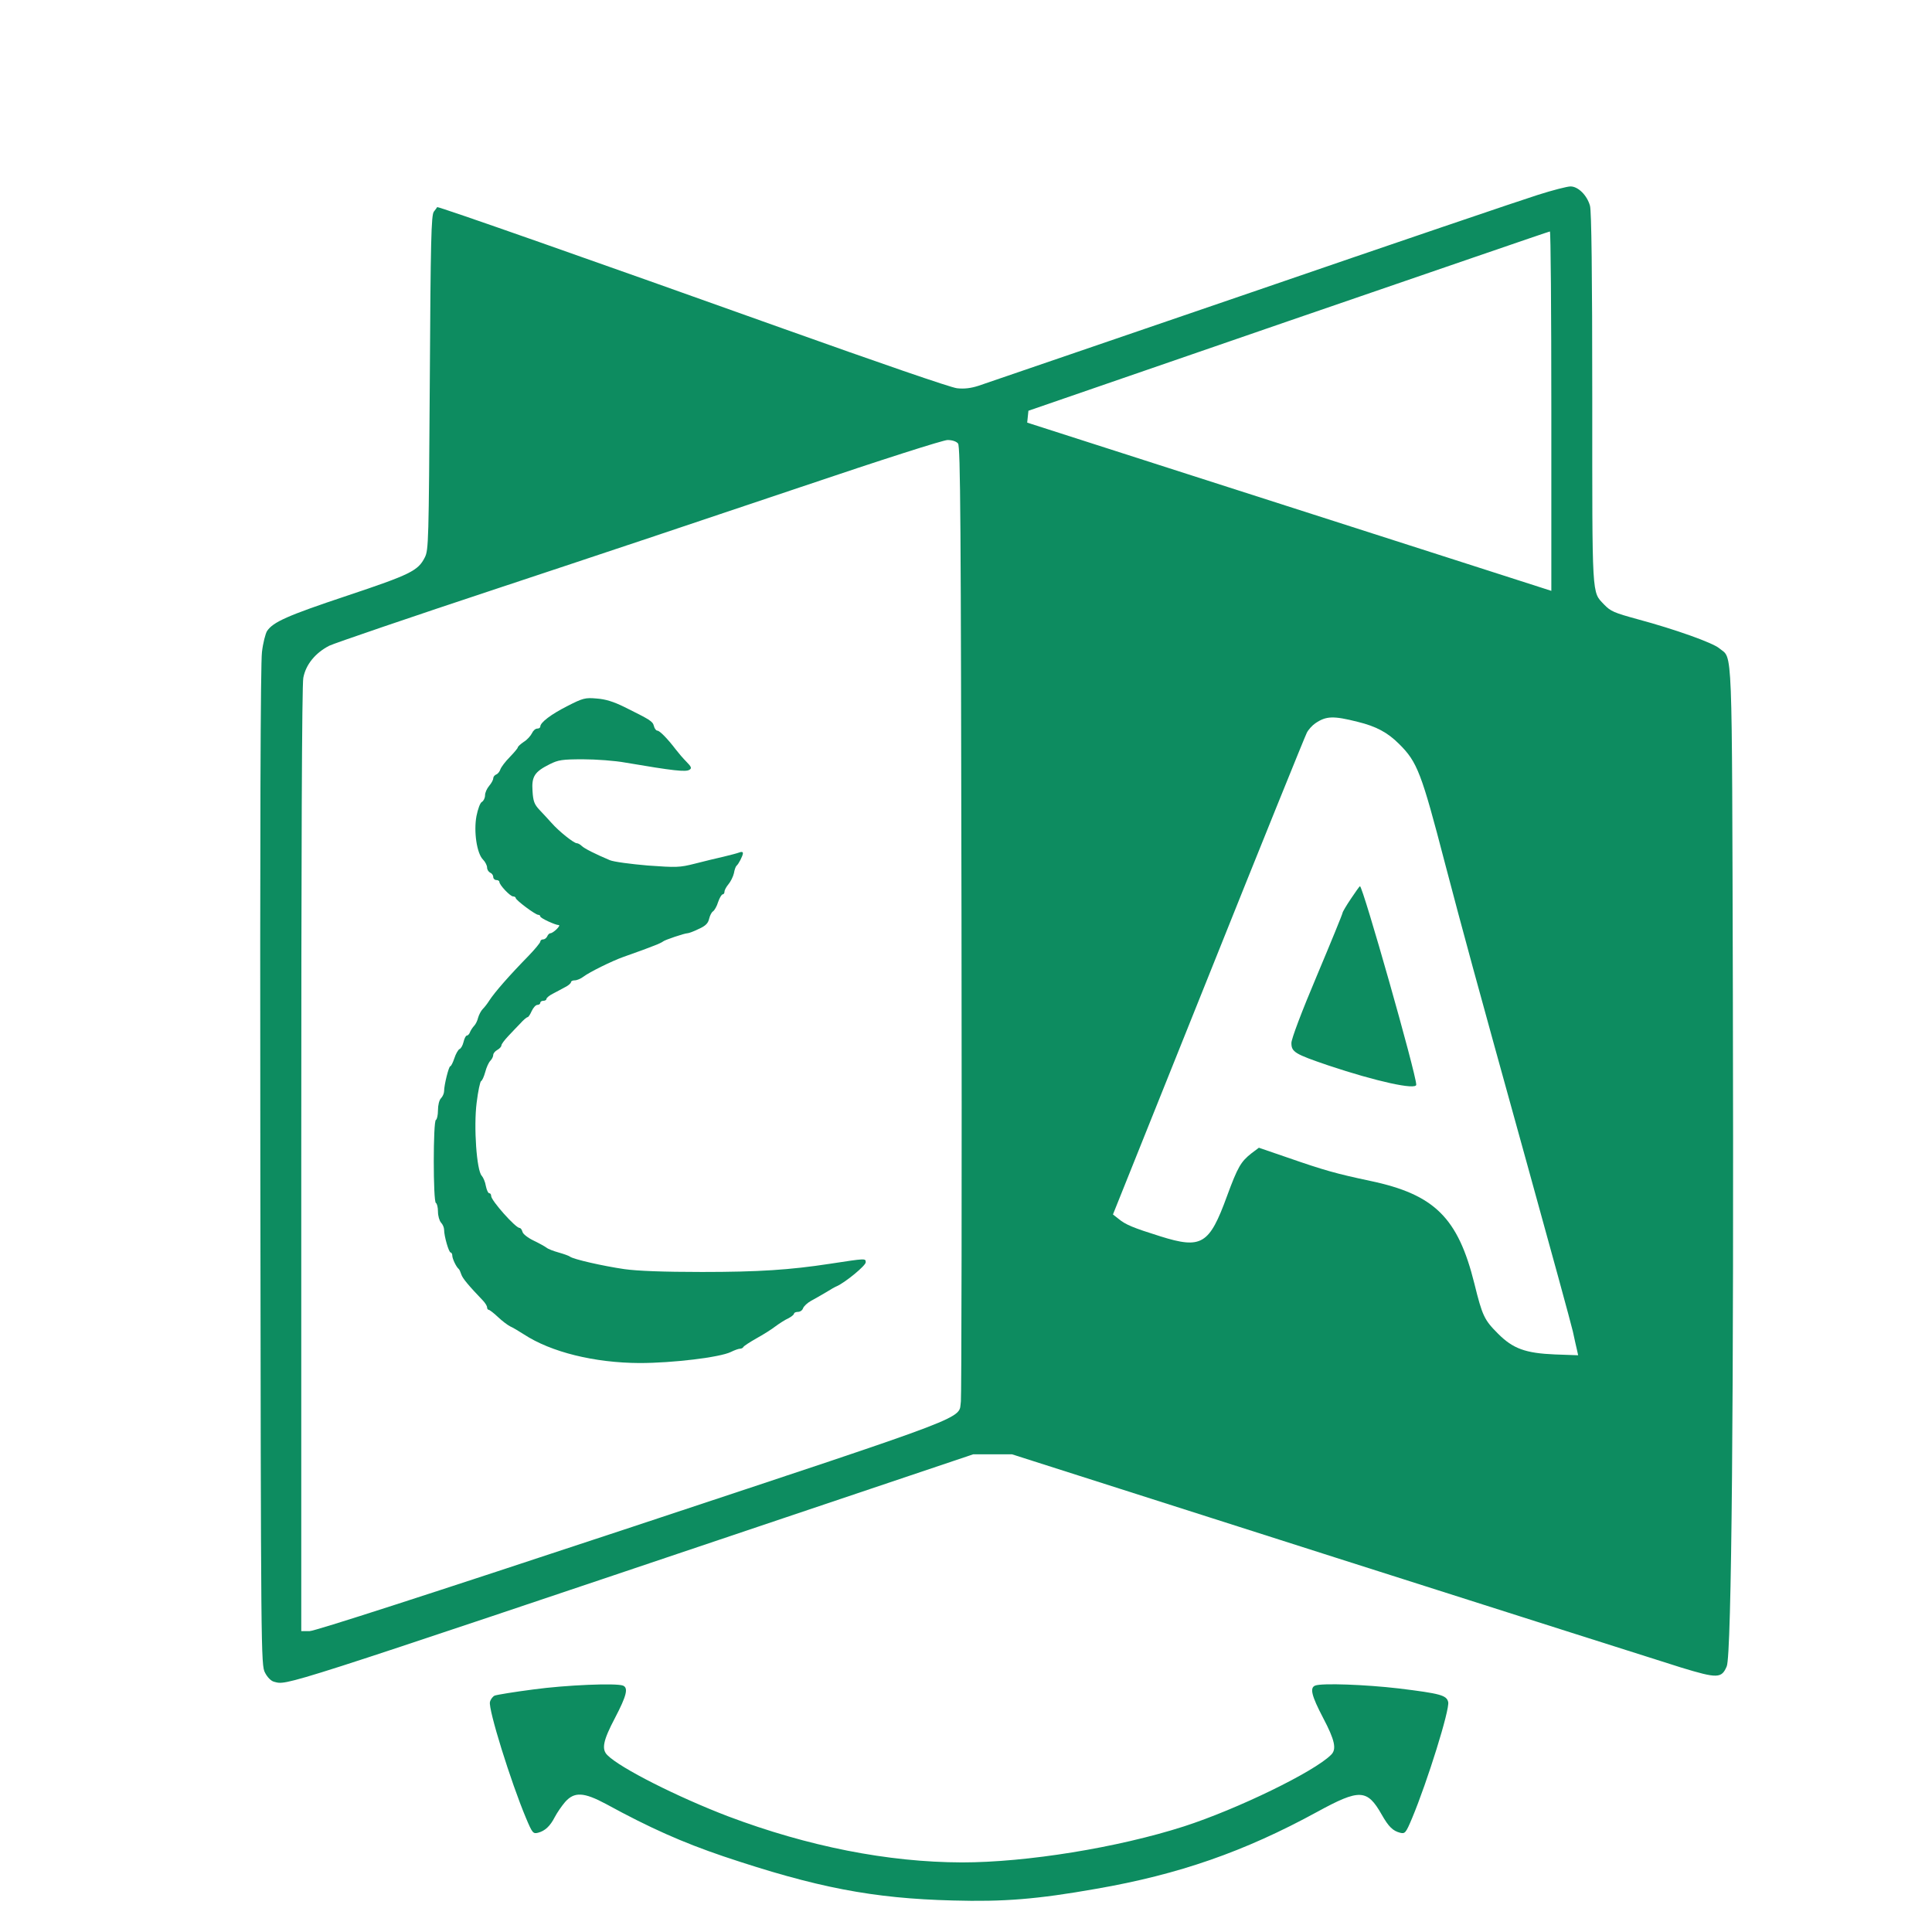 <svg xmlns="http://www.w3.org/2000/svg" xmlns:svgjs="http://svgjs.com/svgjs" xmlns:xlink="http://www.w3.org/1999/xlink" width="288" height="288"><svg xmlns="http://www.w3.org/2000/svg" width="288" height="288" version="1.0" viewBox="0 0 944 932"><g fill="#0d8c60" class="color000 svgShape" transform="matrix(.1 0 0 -.1 0 932)"><path d="M7515 8428 c-71 -22 -704 -237 -1405 -478 -701 -240 -1299 -445-1329 -455 -37 -12 -70 -16 -105 -12 -30 3 -386 126 -851 292 -918 328 -1686
598 -1689 593 -1 -2 -8 -12 -16 -22 -13 -16 -16 -139 -20 -835 -5 -775 -6
-818 -24 -854 -33 -66 -70 -84 -381 -188 -291 -97 -360 -128 -390 -172 -8 -13
-20 -59 -25 -103 -7 -54 -10 -861 -8 -2514 3 -2392 3 -2436 23 -2473 11 -22
29 -40 43 -44 69 -17 -14 -44 2487 798 l930 313 95 0 95 0 1585 -506 c872
-278 1630 -519 1685 -536 177 -54 197 -53 222 6 24 55 35 1333 30 3282 -5
1755 0 1637 -66 1692 -31 27 -216 93 -398 142 -117 32 -133 39 -165 72 -61 65
-58 19 -58 1006 0 620 -4 915 -11 942 -14 52 -59 96 -96 95 -15 0 -86 -18
-158 -41z m65 -1057 l0 -878 -492 158 c-271 87 -848 272 -1281 411 l-788 253
3 29 3 29 1270 438 c699 240 1273 438 1278 438 4 1 7 -394 7 -878z m-2899
-158 c12 -13 14 -386 17 -2327 2 -1271 0 -2330 -3 -2353 -13 -90 90 -51 -1604
-613 -1006 -333 -1553 -510 -1579 -510 l-40 0 0 2303 c0 1496 3 2321 10 2355
12 65 59 122 127 157 25 12 399 140 831 283 432 143 1093 364 1469 491 405
137 700 231 721 231 23 0 43 -7 51 -17z m1953 -1360 c90 -22 146 -52 202 -108
89 -88 109 -140 224 -582 95 -361 134 -505 405 -1483 112 -404 211 -766 220
-805 8 -38 18 -81 21 -94 l5 -23 -113 4 c-144 6 -205 28 -278 101 -68 68 -77
87 -116 245 -80 322 -195 436 -509 502 -165 35 -223 51 -407 115 l-137 47 -36
-27 c-52 -41 -67 -66 -120 -210 -86 -236 -124 -259 -325 -196 -134 42 -170 57
-204 85 l-28 22 466 1162 c256 640 473 1176 481 1191 7 15 27 37 42 47 53 36
88 37 207 7z" class="color000 svgShape"/><path d="M2772 5930c-79-40-132-80-132-100 0-6-7-10-15-10-9 0-20-10-26-23-6-12-23-32-40-42-16-11-29-23-29-27 0-4-18-25-39-47-22-22-42-49-46-60-3-10-12-22-20-25-8-3-15-12-15-19 0-8-9-24-20-37-11-13-20-33-20-46 0-13-7-27-15-32-9-4-20-35-27-70-14-76 2-182 32-212 11-11 20-29 20-39 0-10 7-21 15-25 8-3 15-12 15-21 0-8 7-15 15-15 8 0 15-4 15-9 0-15 53-71 67-71 7 0 13-4 13-8 0-10 96-82 110-82 5 0 10-3 10-8 0-8 73-42 90-42 6 0 1-9-10-20-11-11-25-20-30-20-6 0-13-7-16-15-4-8-12-15-20-15-8 0-14-5-14-11 0-5-26-37-57-69-93-95-166-178-193-220-8-13-22-31-31-40-9-9-19-29-23-43-3-14-12-32-19-39-7-7-16-21-20-30-3-10-11-18-16-18-5 0-12-14-16-31-4-17-13-33-20-35-6-3-18-23-25-45-7-21-16-39-20-39-7 0-30-91-30-121 0-11-7-27-15-35-9-9-15-34-15-59 0-24-5-45-10-47-14-4-14-402 0-406 5-2 10-21 10-42 0-21 7-45 15-54 8-8 15-24 15-35 0-31 23-111 32-111 4 0 8-7 8-15 0-15 19-55 31-65 4-3 9-15 13-27 6-19 36-55 106-128 11-12 20-26 20-33 0-7 4-12 8-12 4 0 25-16 45-35 21-20 48-40 60-46 12-5 42-23 67-39 133-87 345-139 565-140 163 0 393 28 446 54 18 9 38 16 45 16 7 0 14 4 16 8 2 5 30 23 63 42 33 18 76 45 95 60 19 14 47 32 63 39 15 8 27 18 27 23 0 4 9 8 19 8 11 0 22 8 25 18 4 10 21 26 39 36 17 9 50 28 72 41 22 14 47 28 55 31 43 20 140 100 140 116 0 20 2 20-175-7-196-30-349-40-625-40-189 0-317 5-380 14-103 15-249 48-265 61-5 4-30 13-55 20-25 7-52 17-60 24-8 6-37 22-64 35-27 13-51 32-53 42-3 11-9 19-14 19-20 0-139 134-139 156 0 8-4 14-10 14-5 0-12 16-16 35-3 20-13 42-20 50-25 25-40 239-25 357 7 57 17 104 22 106 5 2 14 22 20 44 6 23 17 47 25 55 8 8 14 21 14 28 0 8 9 19 20 25 11 6 20 16 20 22 0 6 15 26 33 45 17 19 45 47 60 63 15 17 31 30 35 30 4 0 13 14 20 30 8 17 20 30 28 30 8 0 14 5 14 10 0 6 7 10 15 10 8 0 15 4 15 9 0 5 14 17 30 25 17 9 44 23 60 32 17 8 30 20 30 25 0 5 8 9 19 9 10 0 29 8 42 18 29 22 138 76 194 96 90 32 112 40 150 55 22 8 42 18 45 21 7 7 105 40 119 40 6 0 31 9 55 21 34 15 46 28 51 50 4 16 12 32 19 36 7 5 19 25 25 46 7 20 17 37 22 37 5 0 9 6 9 13 0 8 9 24 19 36 11 13 23 37 27 54 3 18 9 34 13 37 10 8 31 49 31 61 0 7-7 8-17 4-10-4-45-13-78-21-33-7-96-23-140-34-75-19-90-19-230-9-82 7-166 18-185 26-71 30-125 57-138 70-7 7-18 13-24 13-14 0-87 58-123 99-16 18-43 47-60 65-24 26-30 41-33 91-5 71 10 94 84 131 42 21 61 24 163 24 64 0 157-7 206-16 235-40 297-47 314-35 12 7 9 15-15 39-16 16-39 43-52 60-42 55-79 92-90 92-6 0-14 10-17 23-6 23-18 30-145 93-53 26-92 38-135 41-55 5-67 2-143-37zM6601 4989c-23-34-41-65-41-69 0-5-56-142-125-306-76-180-125-310-125-330 0-44 16-54 181-110 233-78 429-121 429-94 0 51-261 970-275 970-2 0-22-28-44-61zM2605 1125c-93-12-178-26-188-30-9-4-20-18-23-31-9-35 102-391 176-567 31-74 35-78 59-72 34 9 59 32 82 77 11 21 33 53 50 73 45 51 91 49 201-10 214-117 372-187 572-255 455-153 731-206 1121-216 250-7 412 6 701 57 404 70 725 182 1080 376 207 113 244 112 315-13 34-60 55-80 90-89 24-6 28-2 59 72 74 177 185 532 176 567-8 33-38 41-241 66-163 19-376 27-409 14-27-11-18-49 39-158 57-108 67-153 39-180-82-83-459-266-719-350-324-104-769-176-1085-176-363 1-752 78-1142 225-246 94-528 236-590 299-30 29-21 72 37 182 57 109 66 147 39 158-34 13-278 3-439-19z" class="color000 svgShape"/></g></svg></svg>